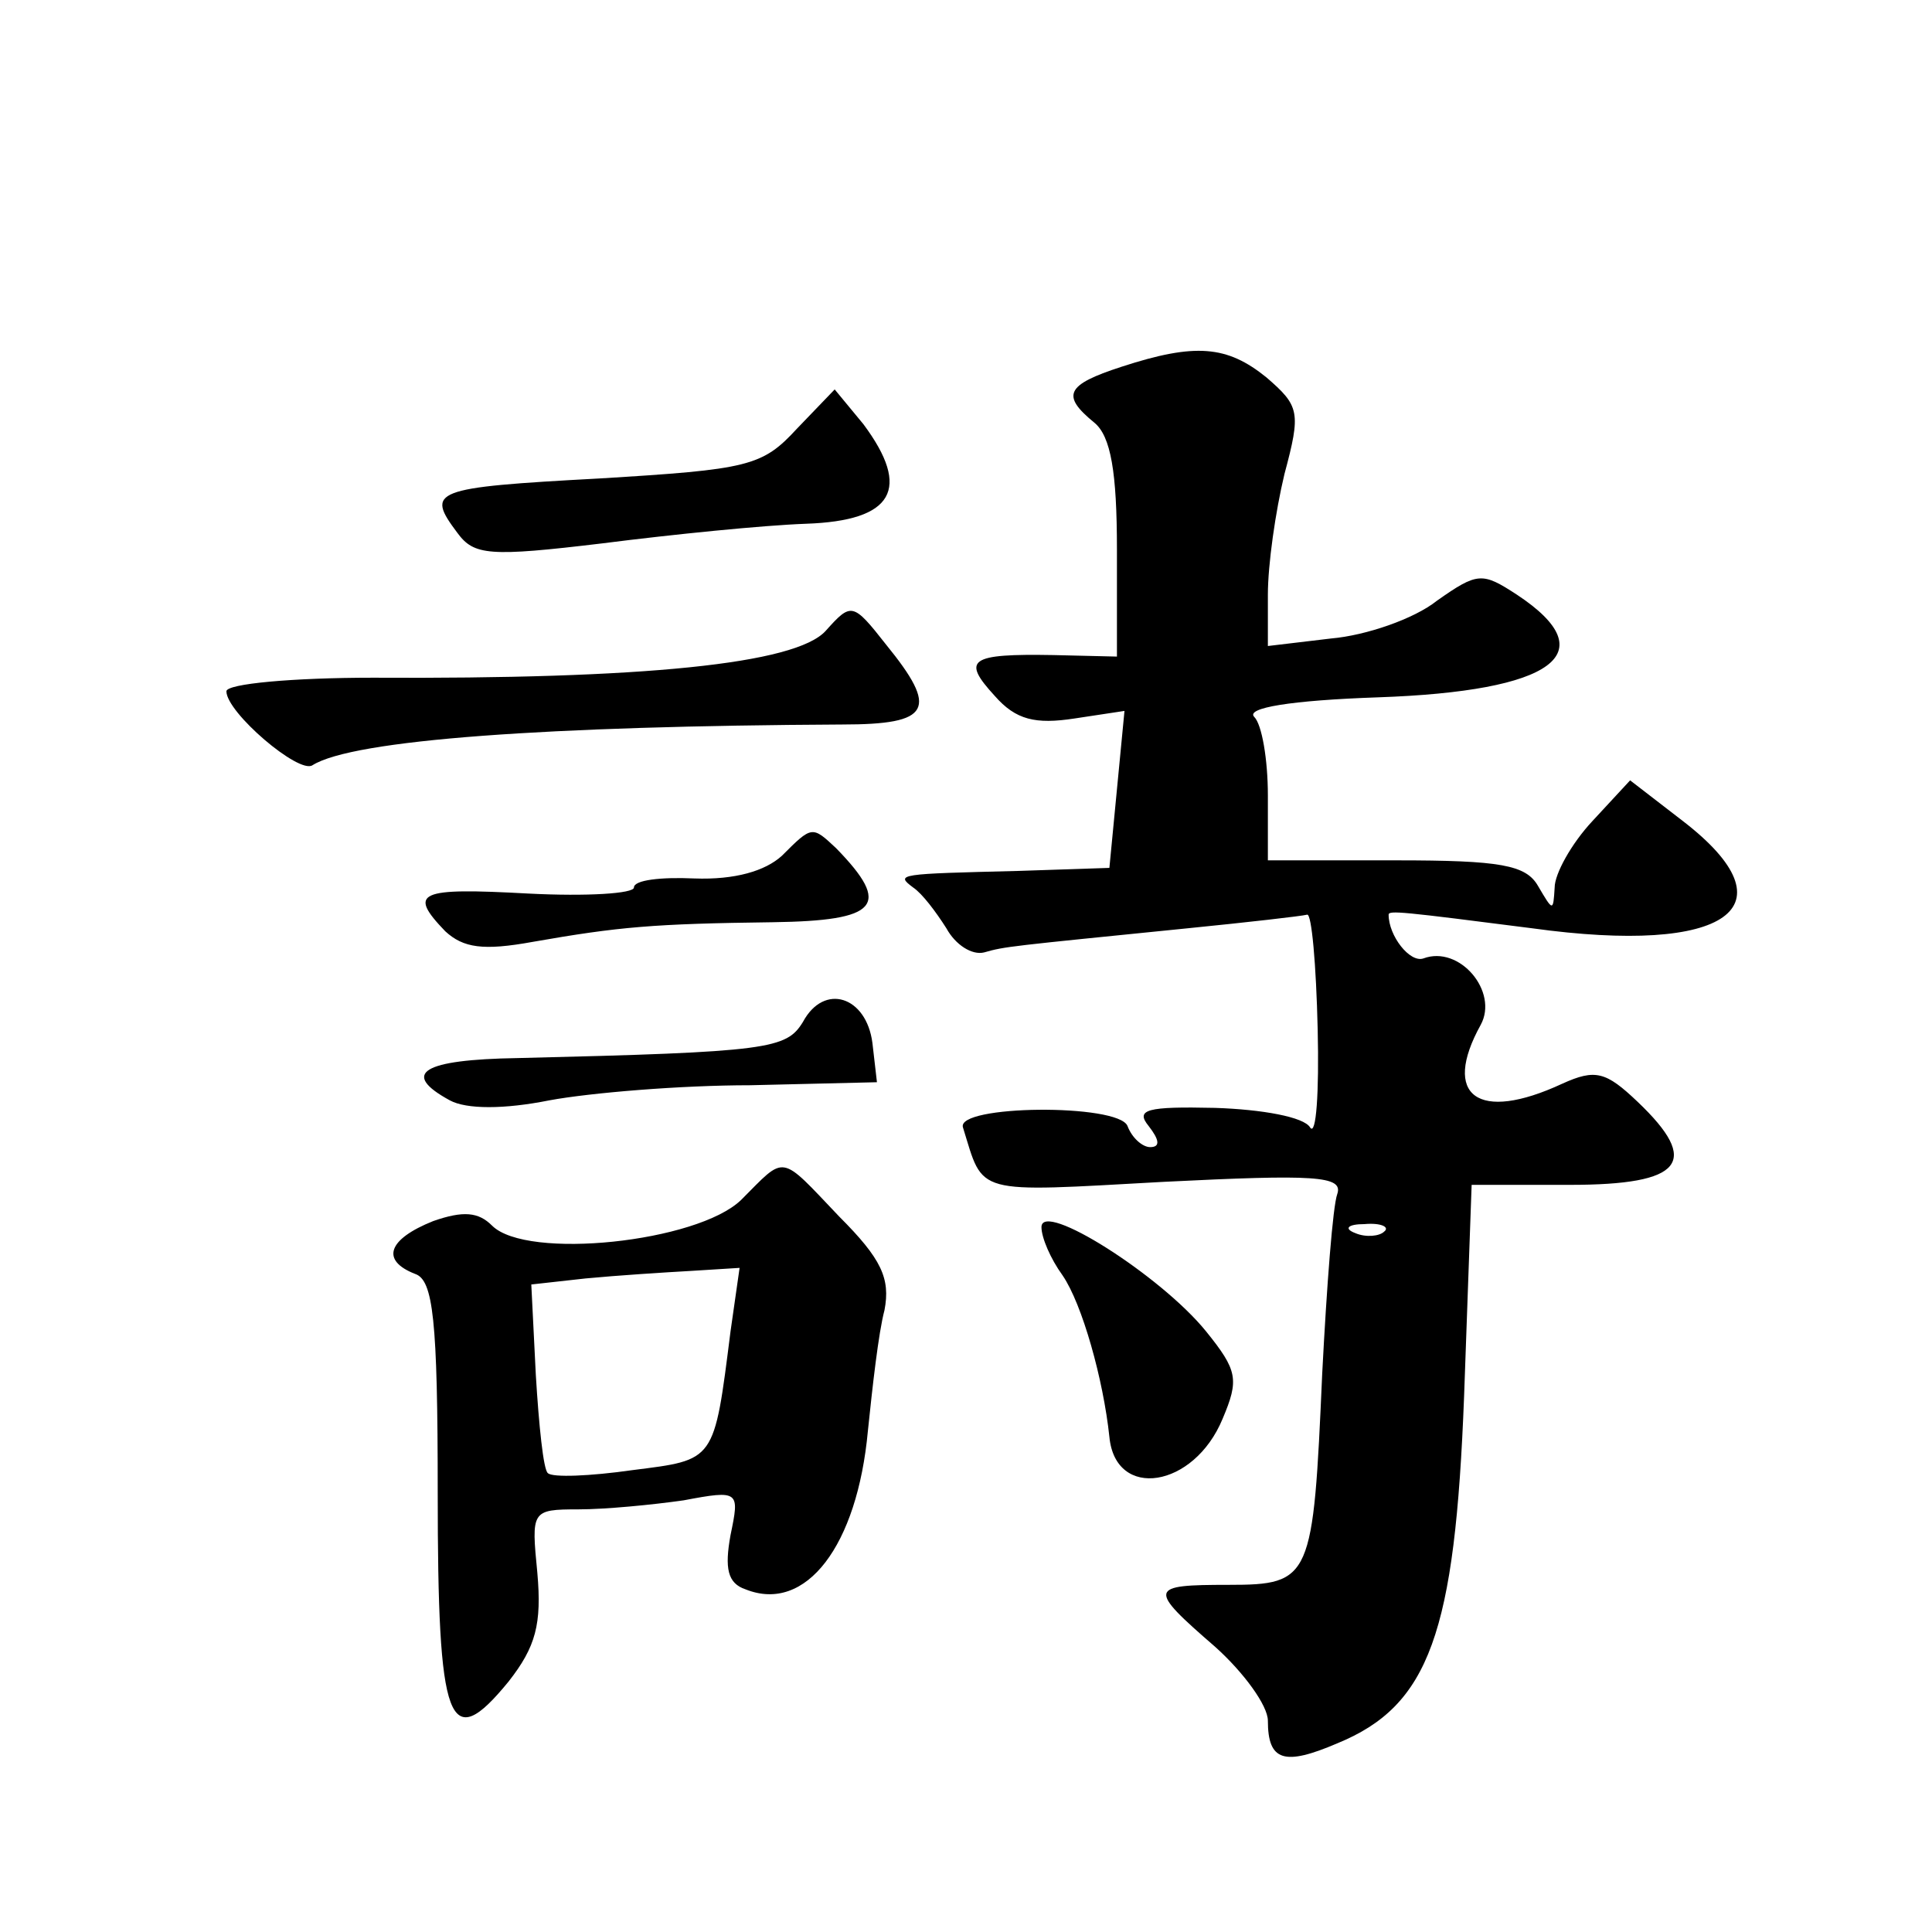 <?xml version="1.0" standalone="no"?>
<!DOCTYPE svg PUBLIC "-//W3C//DTD SVG 20010904//EN"
 "http://www.w3.org/TR/2001/REC-SVG-20010904/DTD/svg10.dtd">
<svg version="1.0" xmlns="http://www.w3.org/2000/svg"
 width="128pt" height="128pt" viewBox="0 0 128 128"
 preserveAspectRatio="xMidYMid meet">
<g transform="translate(0,128) scale(0.1,-0.1)"
fill="#0" stroke="none">
<path d="M743 1037 c-37 -12 -40 -19 -18 -37 11 -9 15 -33 15 -84 l0 -71 -42 1
c-56 1 -61 -3 -39 -27 14 -16 27 -19 53 -15 l33 5 -5 -52 -5 -52 -60 -2 c-80 -2
-82 -2 -70 -11 6 -4 15 -16 22 -27 6 -11 17 -18 25 -16 14 4 16 4 135 16 40 4 75
8 79 9 3 1 6 -33 7 -76 1 -42 -1 -71 -5 -65 -4 7 -32 12 -63 13 -45 1 -53 -1 -44
-12 7 -9 8 -14 1 -14 -5 0 -12 6 -15 14 -6 15 -114 14 -109 -1 14 -45 6 -43 133
-36 100 5 119 4 115 -8 -3 -8 -7 -61 -10 -119 -6 -136 -7 -140 -62 -140 -53 0 -54
-2 -9 -41 19 -17 35 -39 35 -49 0 -27 11 -30 46 -15 61 25 78 73 84 230 l5 140
65 0 c75 0 87 15 45 55 -21 20 -28 22 -50 12 -56 -26 -80 -8 -54 39 12 22 -14 53
-38 44 -9 -3 -23 15 -23 29 0 3 9 2 95 -9 130 -18 174 14 100 71 l-35 27 -25 -27
c-14 -15 -25 -35 -25 -44 -1 -16 -1 -16 -11 1 -8 14 -25 17 -94 17 l-85 0 0 43
c0 24 -4 47 -9 52 -6 6 24 11 82 13 116 4 151 29 92 68 -23 15 -26 15 -53 -4 -15
-12 -47 -23 -70 -25 l-42 -5 0 34 c0 20 5 55 11 80 11 41 10 45 -12 64 -26 21 -47
23 -96 7z m174 -573 c-3 -3 -12 -4 -19 -1 -8 3 -5 6 6 6 11 1 17 -2 13 -5z M528
996 c-23 -25 -32 -27 -131 -33 -111 -6 -115 -8 -94 -36 11 -15 21 -16 96 -7 47
6 107 12 135 13 58 2 70 23 38 66 l-19 23 -25 -26z M547 862 c-20 -22 -121 -32
-300 -31 -53 0 -97 -4 -97 -9 0 -14 48 -55 57 -49 27 17 156 26 351 27 59 0 64
10 29 53 -22 28 -23 28 -40 9z M518 713 c-11 -10 -31 -16 -58 -15 -22 1 -40 -1
-40 -6 0 -4 -31 -6 -70 -4 -73 4 -80 1 -55 -25 12 -11 25 -13 58 -7 57 10 80 12
159 13 70 1 79 11 42 49 -16 15 -16 15 -36 -5z M532 603 c-11 -18 -22 -20 -189
-24 -63 -1 -78 -10 -45 -28 11 -6 36 -6 66 0 27 5 87 10 133 10 l84 2 -3 26 c-4
31 -32 40 -46 14z M491 485 c-29 -28 -142 -40 -165 -17 -9 9 -19 10 -39 3 -30 -12
-35 -26 -12 -35 12 -4 15 -30 15 -145 0 -154 7 -174 47 -125 18 23 22 38 19 72
-4 41 -4 42 27 42 18 0 49 3 70 6 37 7 37 6 31 -23 -4 -22 -2 -32 10 -36 40 -16
74 29 81 105 3 29 7 65 11 80 4 21 -2 34 -30 62 -40 42 -35 41 -65 11z m-7 -87
c-11 -87 -10 -85 -65 -92 -28 -4 -53 -5 -56 -2 -3 2 -6 32 -8 65 l-3 60 36 4 c21
2 52 4 70 5 l32 2 -6 -42z M690 467 c0 -7 6 -21 14 -32 13 -19 27 -69 31 -107 4
-42 56 -34 75 12 11 26 10 32 -11 58 -30 37 -109 87 -109 69z"/>
</g>
</svg>

